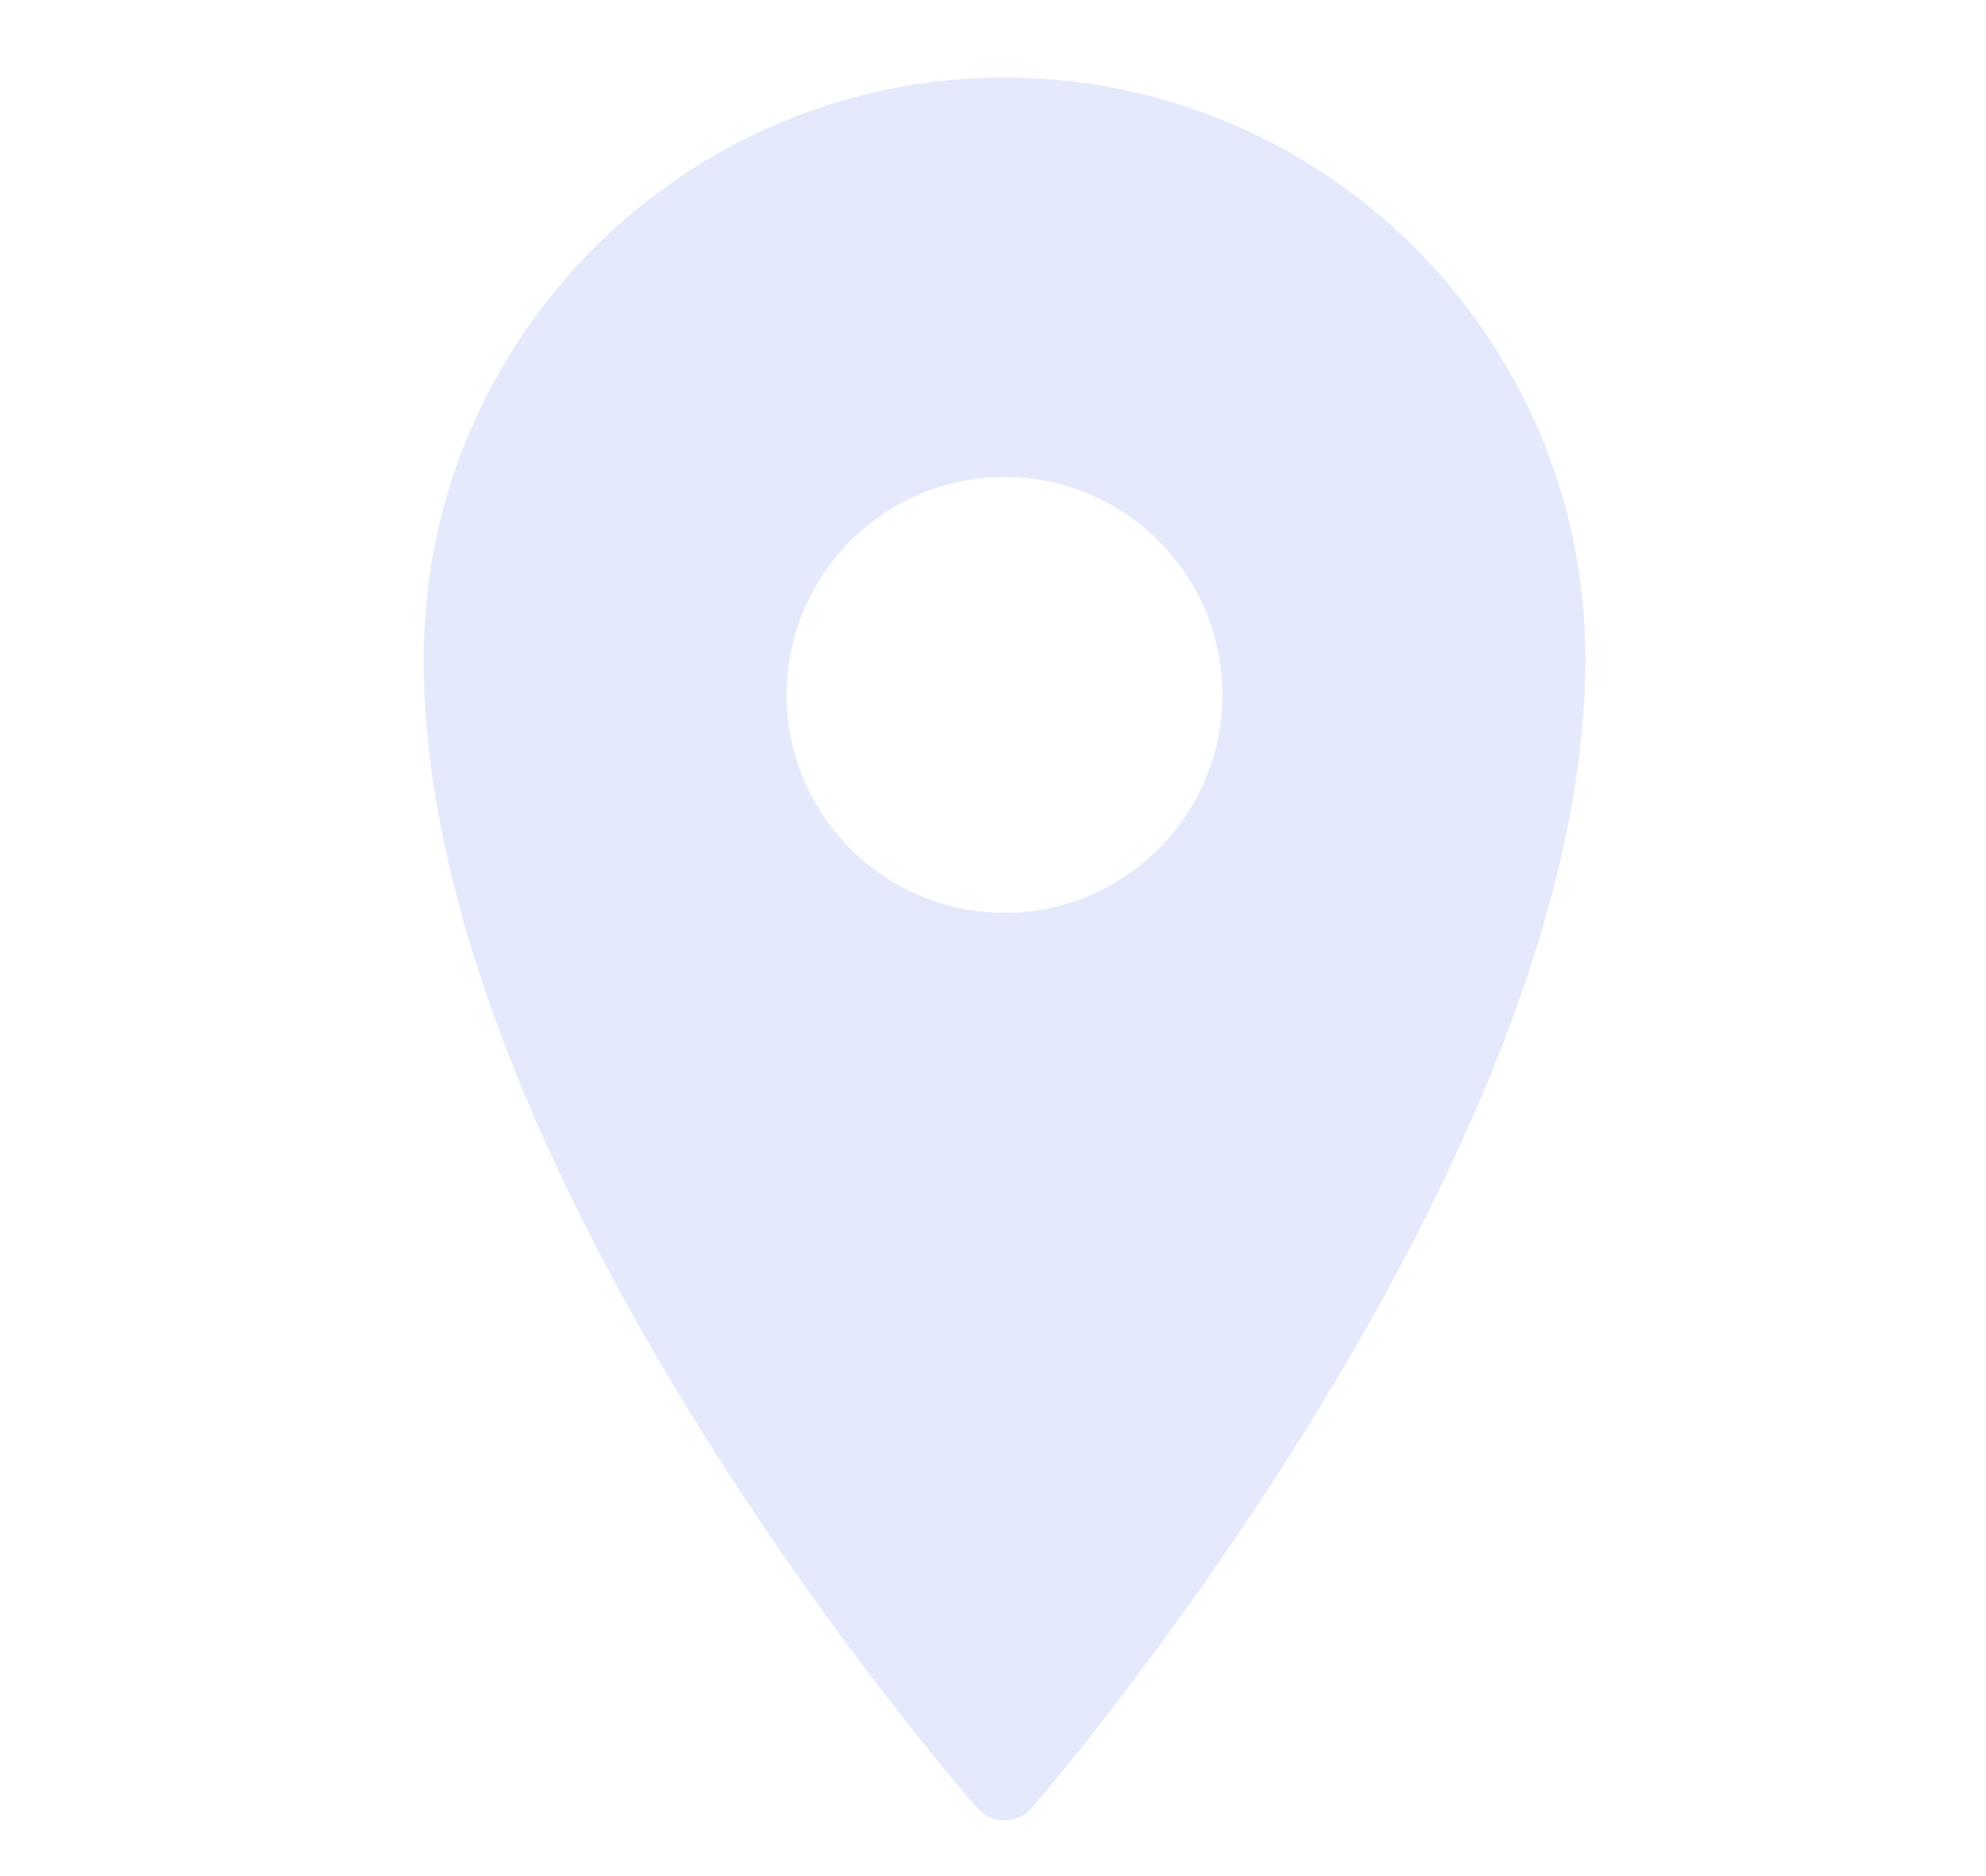 <svg xmlns="http://www.w3.org/2000/svg" width="18" height="17" viewBox="0 0 18 17" fill="none"><g clip-path="url(#clip0_5_15149)"><path d="M9.105 0.703C6.202 0.703 3.84 3.065 3.84 5.968C3.84 10.611 8.654 16.15 8.858 16.384C8.921 16.456 9.01 16.497 9.105 16.497C9.206 16.49 9.288 16.456 9.351 16.384C9.556 16.146 14.369 10.512 14.369 5.968C14.369 3.065 12.007 0.703 9.105 0.703ZM9.105 4.322C10.195 4.322 11.079 5.207 11.079 6.297C11.079 7.387 10.195 8.271 9.105 8.271C8.015 8.271 7.13 7.387 7.13 6.297C7.13 5.207 8.015 4.322 9.105 4.322Z" fill="#E4E9FB"></path></g><defs><clipPath id="clip0_5_15149"><rect width="16.452" height="16.452" fill="white" transform="translate(0.879 0.374)"></rect></clipPath></defs></svg>